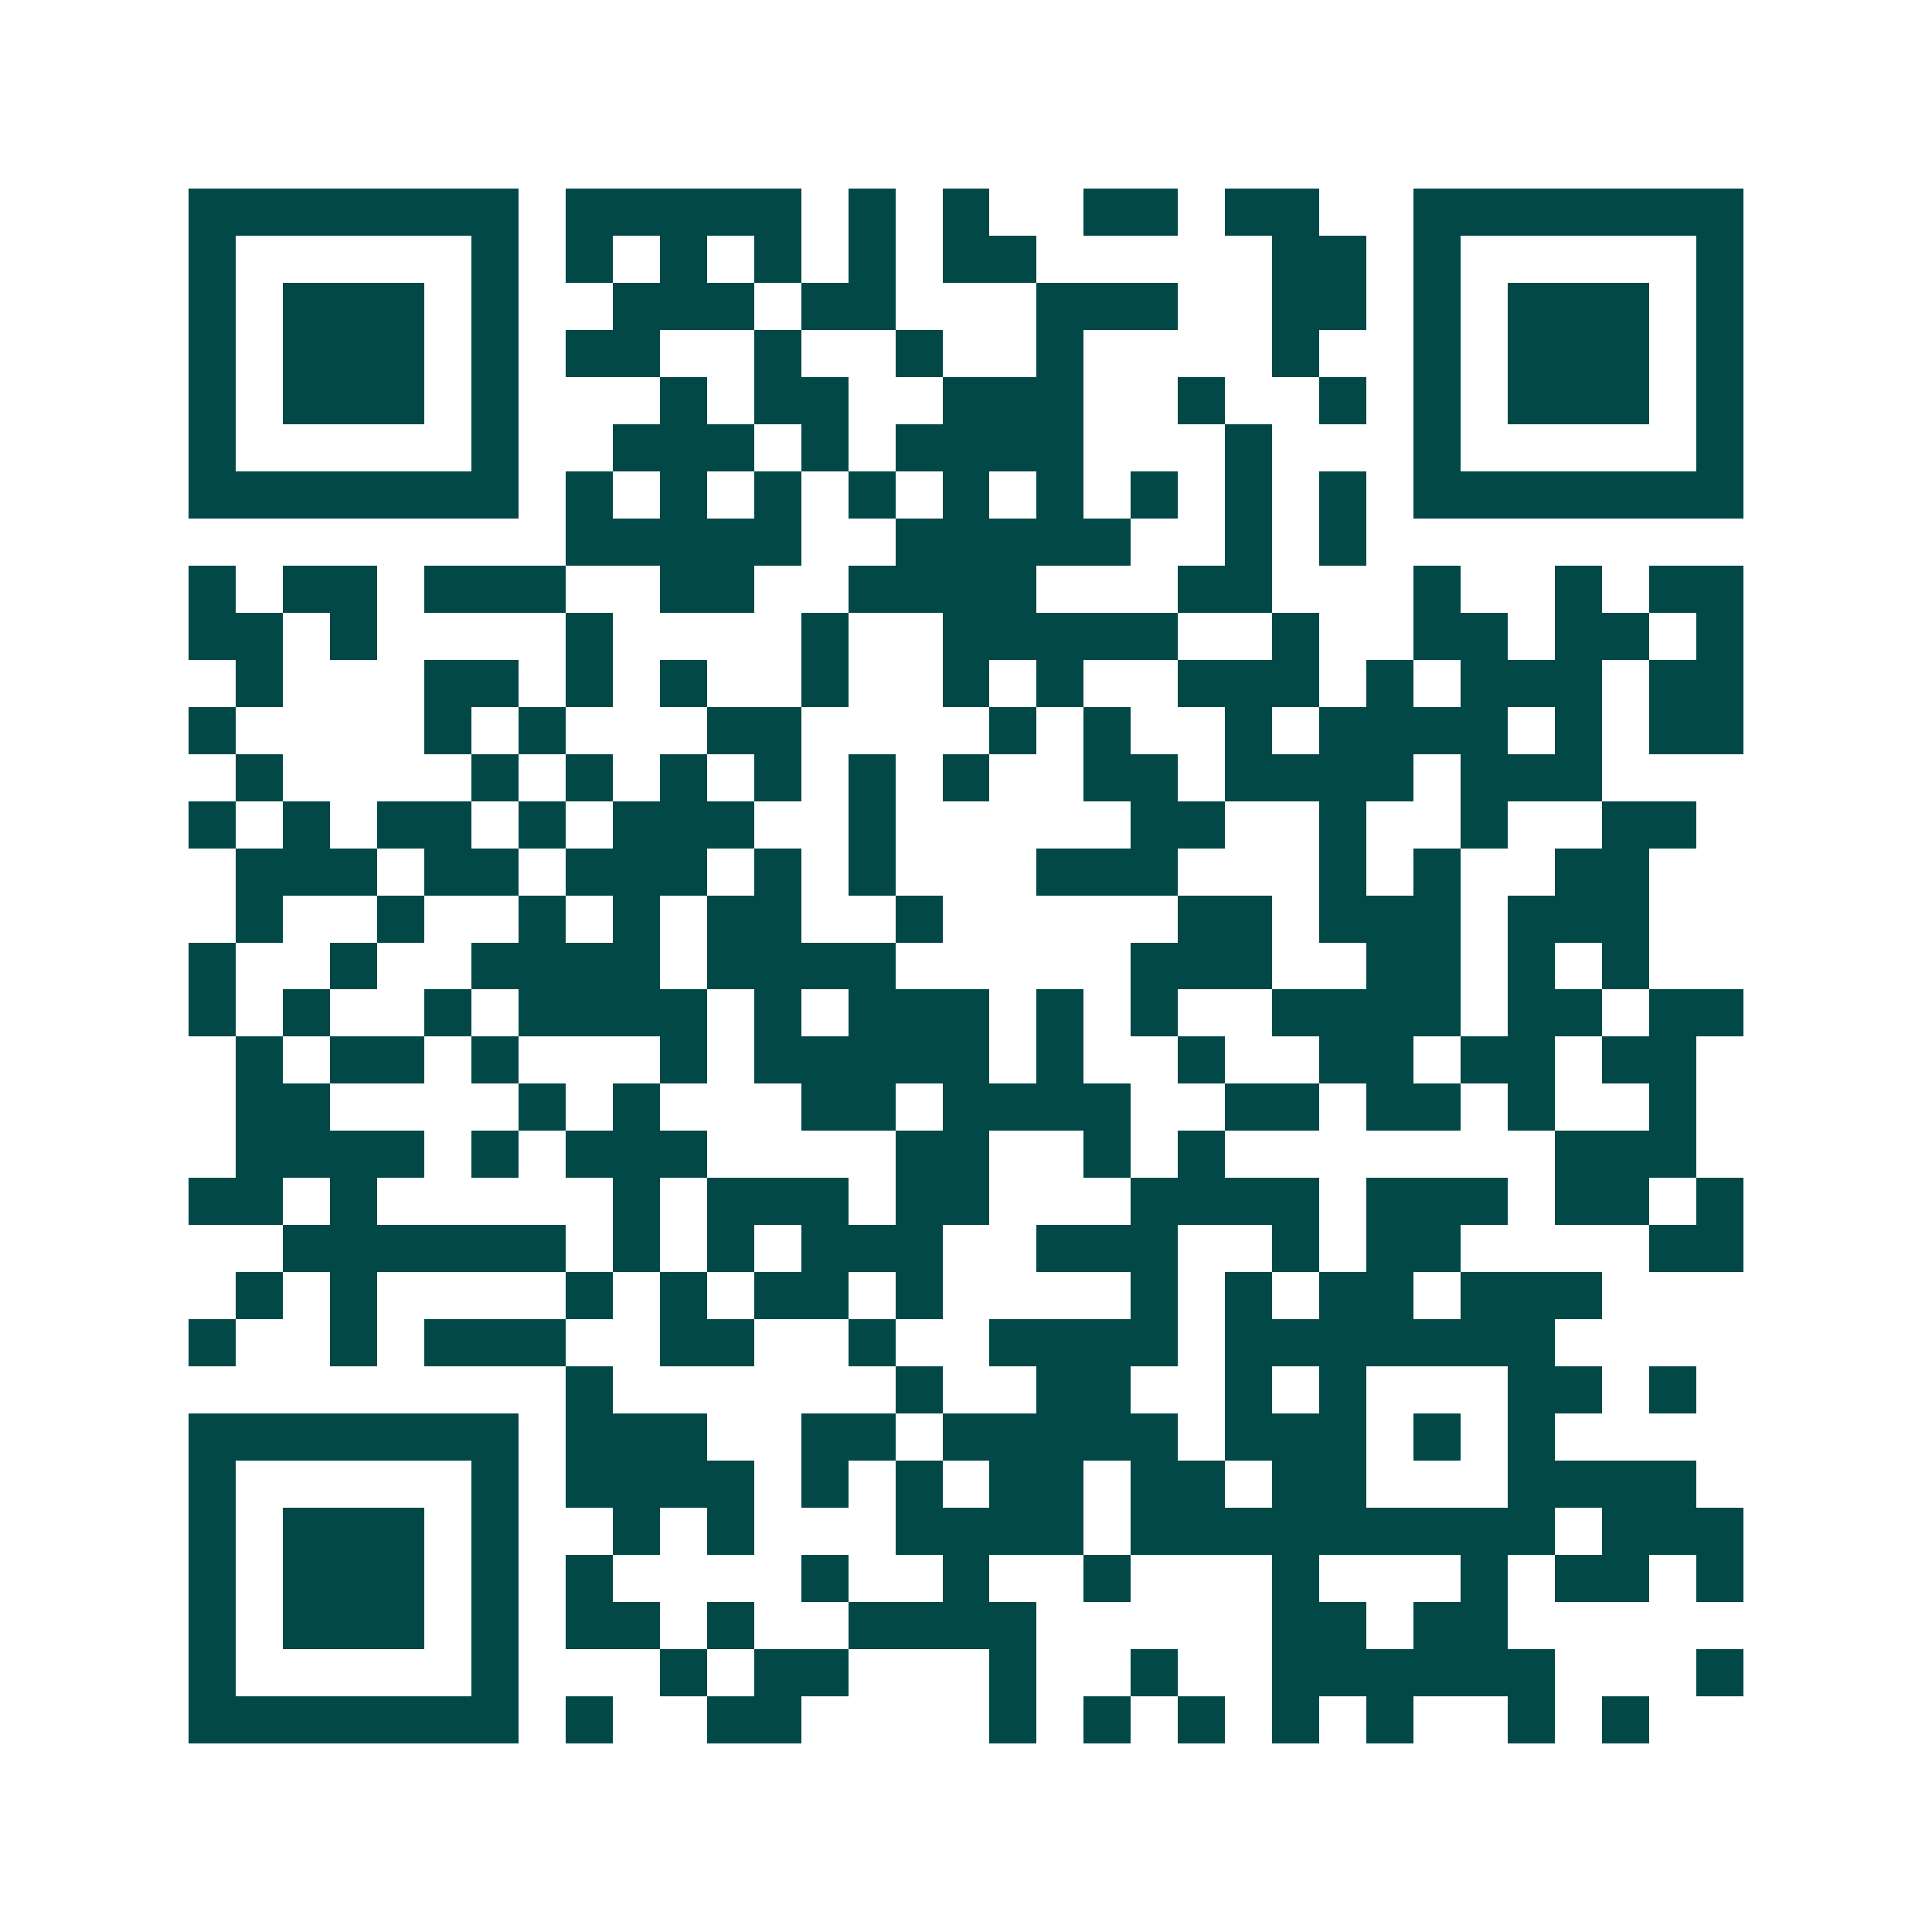 <svg xmlns="http://www.w3.org/2000/svg" width="200" height="200" viewBox="0 0 41 41" shape-rendering="crispEdges"><path fill="#ffffff" d="M0 0h41v41H0z"/><path stroke="#014847" d="M4 4.5h7m1 0h5m1 0h1m1 0h1m2 0h2m1 0h2m2 0h7M4 5.5h1m5 0h1m1 0h1m1 0h1m1 0h1m1 0h1m1 0h2m5 0h2m1 0h1m5 0h1M4 6.5h1m1 0h3m1 0h1m2 0h3m1 0h2m3 0h3m2 0h2m1 0h1m1 0h3m1 0h1M4 7.5h1m1 0h3m1 0h1m1 0h2m2 0h1m2 0h1m2 0h1m4 0h1m2 0h1m1 0h3m1 0h1M4 8.5h1m1 0h3m1 0h1m3 0h1m1 0h2m2 0h3m2 0h1m2 0h1m1 0h1m1 0h3m1 0h1M4 9.5h1m5 0h1m2 0h3m1 0h1m1 0h4m3 0h1m3 0h1m5 0h1M4 10.5h7m1 0h1m1 0h1m1 0h1m1 0h1m1 0h1m1 0h1m1 0h1m1 0h1m1 0h1m1 0h7M12 11.5h5m2 0h5m2 0h1m1 0h1M4 12.5h1m1 0h2m1 0h3m2 0h2m2 0h4m3 0h2m3 0h1m2 0h1m1 0h2M4 13.5h2m1 0h1m4 0h1m4 0h1m2 0h5m2 0h1m2 0h2m1 0h2m1 0h1M5 14.5h1m3 0h2m1 0h1m1 0h1m2 0h1m2 0h1m1 0h1m2 0h3m1 0h1m1 0h3m1 0h2M4 15.5h1m4 0h1m1 0h1m3 0h2m4 0h1m1 0h1m2 0h1m1 0h4m1 0h1m1 0h2M5 16.5h1m4 0h1m1 0h1m1 0h1m1 0h1m1 0h1m1 0h1m2 0h2m1 0h4m1 0h3M4 17.5h1m1 0h1m1 0h2m1 0h1m1 0h3m2 0h1m5 0h2m2 0h1m2 0h1m2 0h2M5 18.5h3m1 0h2m1 0h3m1 0h1m1 0h1m3 0h3m3 0h1m1 0h1m2 0h2M5 19.5h1m2 0h1m2 0h1m1 0h1m1 0h2m2 0h1m5 0h2m1 0h3m1 0h3M4 20.5h1m2 0h1m2 0h4m1 0h4m5 0h3m2 0h2m1 0h1m1 0h1M4 21.5h1m1 0h1m2 0h1m1 0h4m1 0h1m1 0h3m1 0h1m1 0h1m2 0h4m1 0h2m1 0h2M5 22.5h1m1 0h2m1 0h1m3 0h1m1 0h5m1 0h1m2 0h1m2 0h2m1 0h2m1 0h2M5 23.5h2m4 0h1m1 0h1m3 0h2m1 0h4m2 0h2m1 0h2m1 0h1m2 0h1M5 24.5h4m1 0h1m1 0h3m4 0h2m2 0h1m1 0h1m7 0h3M4 25.5h2m1 0h1m5 0h1m1 0h3m1 0h2m3 0h4m1 0h3m1 0h2m1 0h1M6 26.5h6m1 0h1m1 0h1m1 0h3m2 0h3m2 0h1m1 0h2m4 0h2M5 27.5h1m1 0h1m4 0h1m1 0h1m1 0h2m1 0h1m4 0h1m1 0h1m1 0h2m1 0h3M4 28.5h1m2 0h1m1 0h3m2 0h2m2 0h1m2 0h4m1 0h7M12 29.5h1m6 0h1m2 0h2m2 0h1m1 0h1m3 0h2m1 0h1M4 30.5h7m1 0h3m2 0h2m1 0h5m1 0h3m1 0h1m1 0h1M4 31.5h1m5 0h1m1 0h4m1 0h1m1 0h1m1 0h2m1 0h2m1 0h2m3 0h4M4 32.5h1m1 0h3m1 0h1m2 0h1m1 0h1m3 0h4m1 0h9m1 0h3M4 33.5h1m1 0h3m1 0h1m1 0h1m4 0h1m2 0h1m2 0h1m3 0h1m3 0h1m1 0h2m1 0h1M4 34.5h1m1 0h3m1 0h1m1 0h2m1 0h1m2 0h4m5 0h2m1 0h2M4 35.5h1m5 0h1m3 0h1m1 0h2m3 0h1m2 0h1m2 0h6m3 0h1M4 36.5h7m1 0h1m2 0h2m4 0h1m1 0h1m1 0h1m1 0h1m1 0h1m2 0h1m1 0h1"/></svg>
